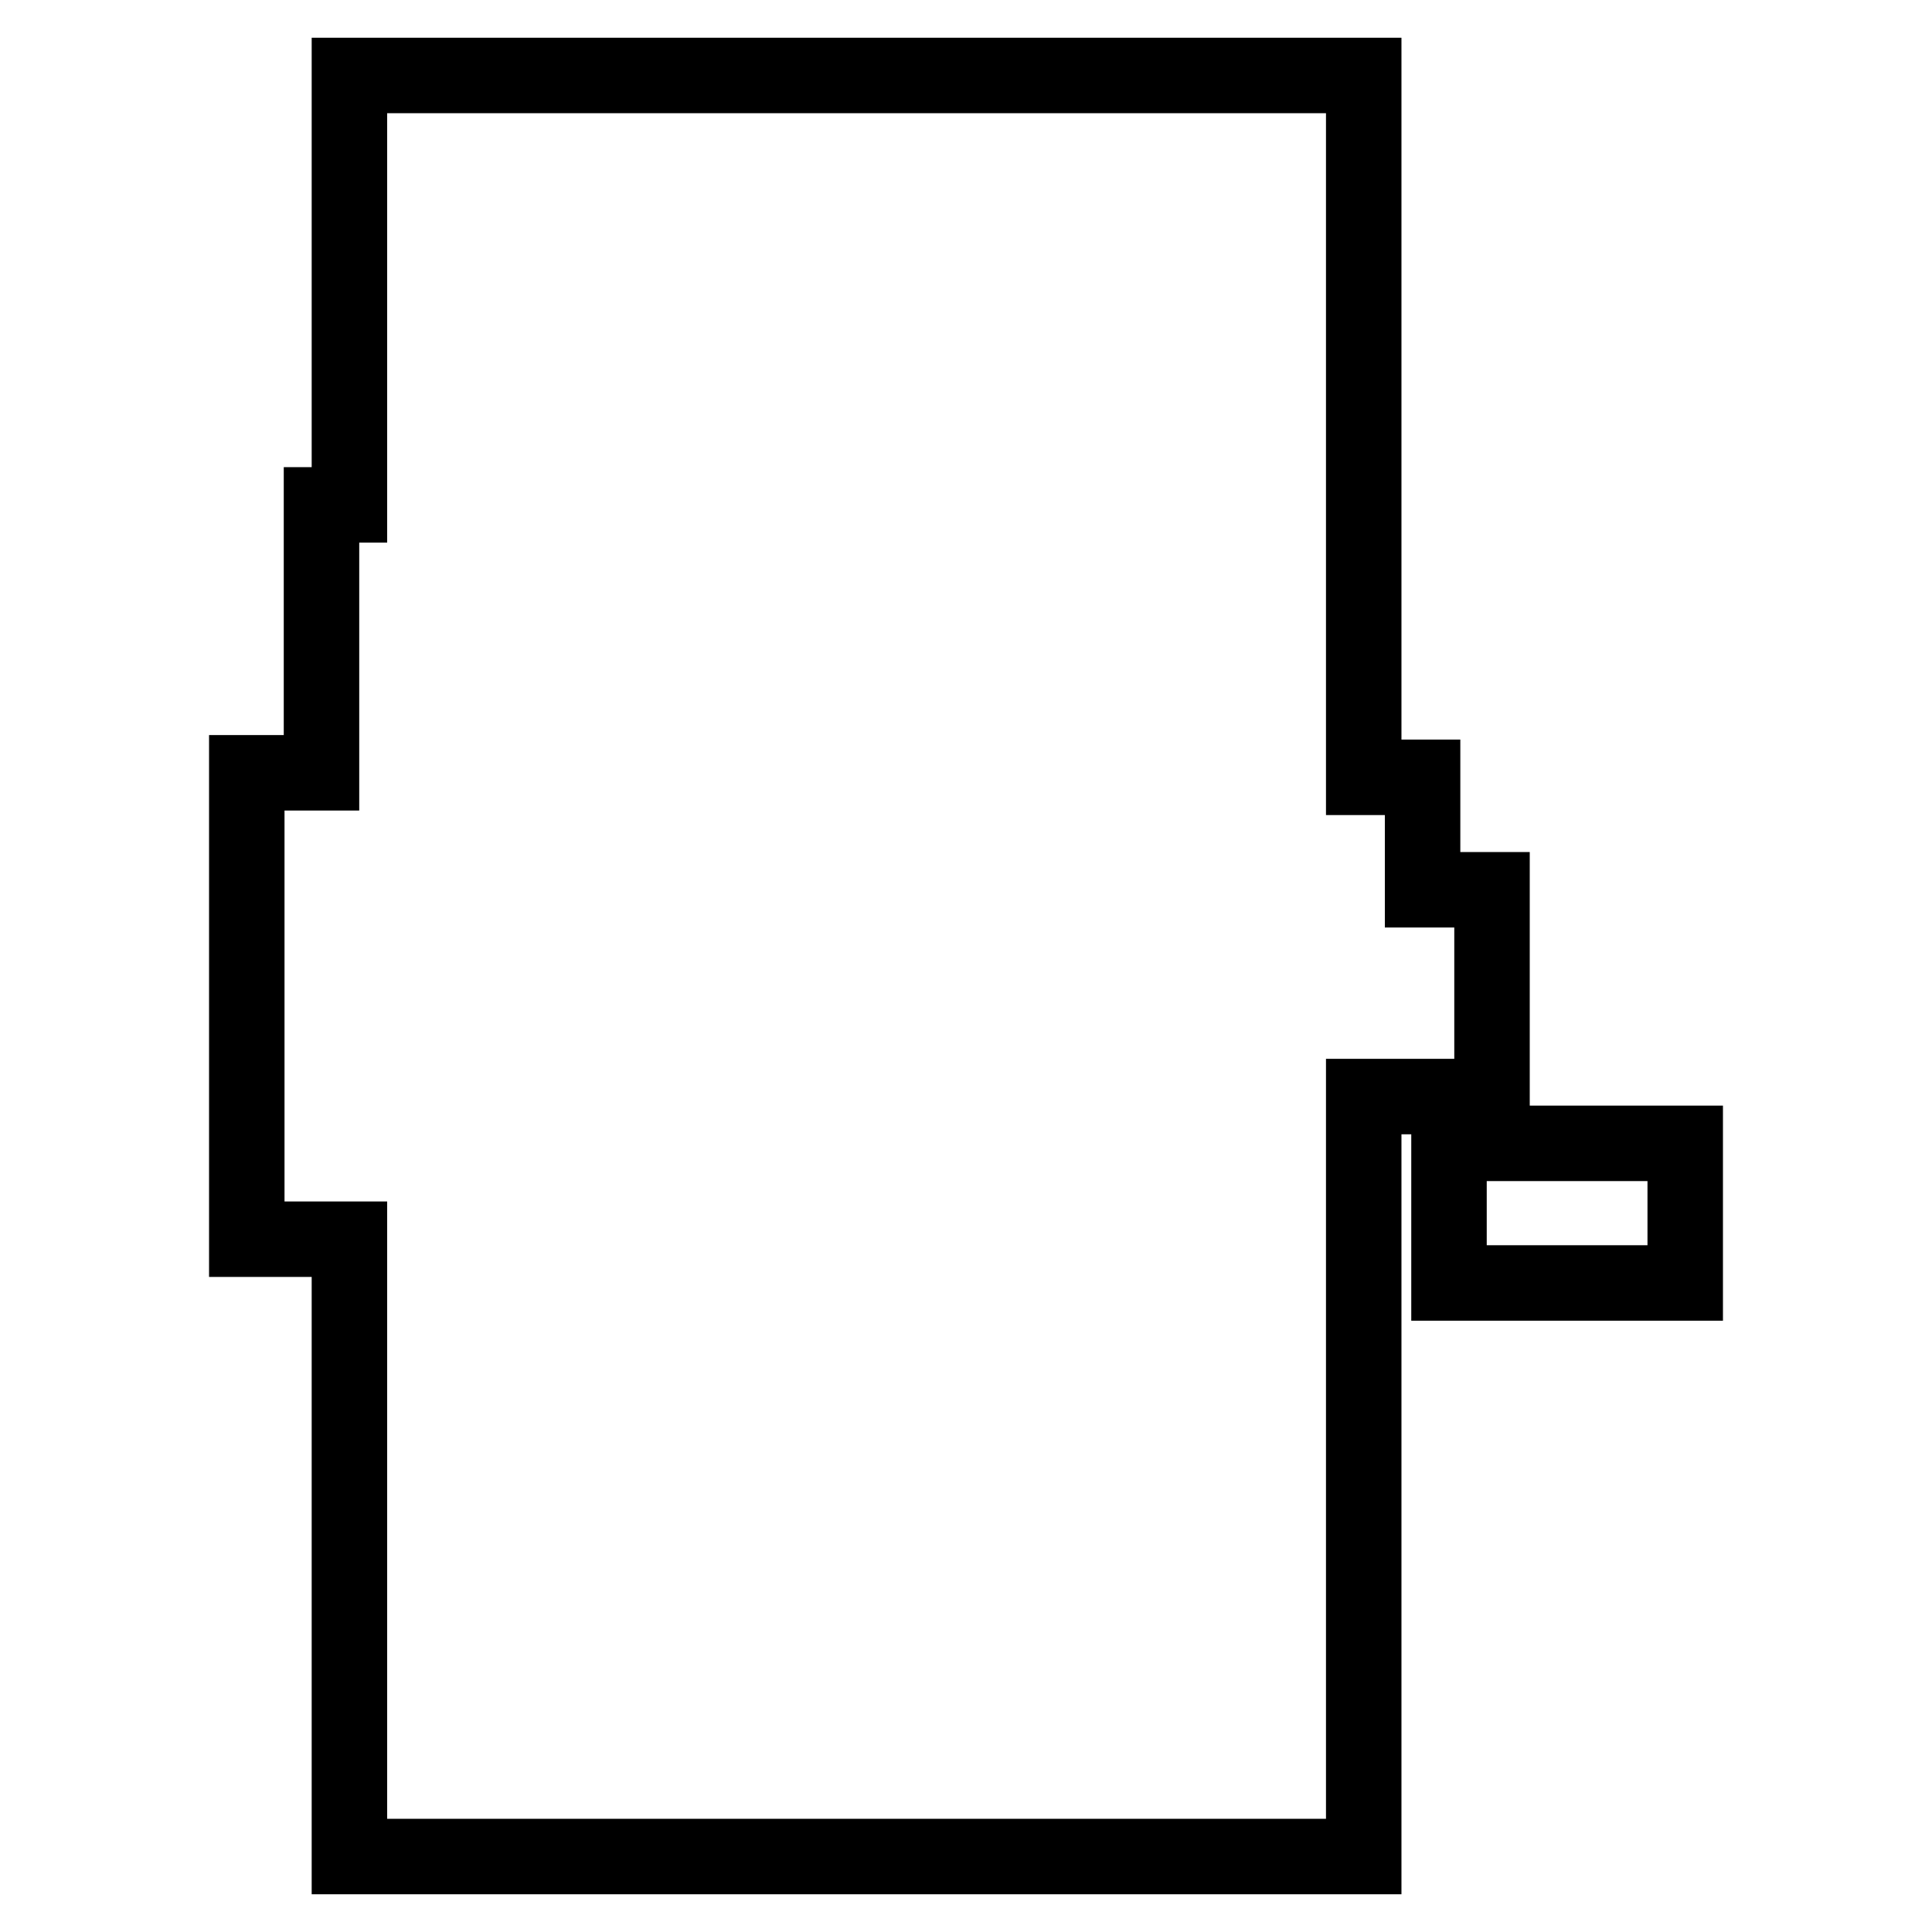 <?xml version="1.0" encoding="utf-8"?>
<!-- Svg Vector Icons : http://www.onlinewebfonts.com/icon -->
<!DOCTYPE svg PUBLIC "-//W3C//DTD SVG 1.1//EN" "http://www.w3.org/Graphics/SVG/1.1/DTD/svg11.dtd">
<svg version="1.1" xmlns="http://www.w3.org/2000/svg" xmlns:xlink="http://www.w3.org/1999/xlink" x="0px" y="0px" viewBox="0 0 256 256" enable-background="new 0 0 256 256" xml:space="preserve">
<g><g><path stroke-width="10" fill-opacity="0" stroke="#000000"  d="M42.7,66.9h3.6V10h134.4v21.3v35.5v36.2h7.8v14.9h9.2v27.4h-17v6.9V246H46.3v-81.8H32.7v-61.8h9.9V66.9L42.7,66.9z M192,151.5h31.3v18.5H192V151.5z"/></g></g>
</svg>